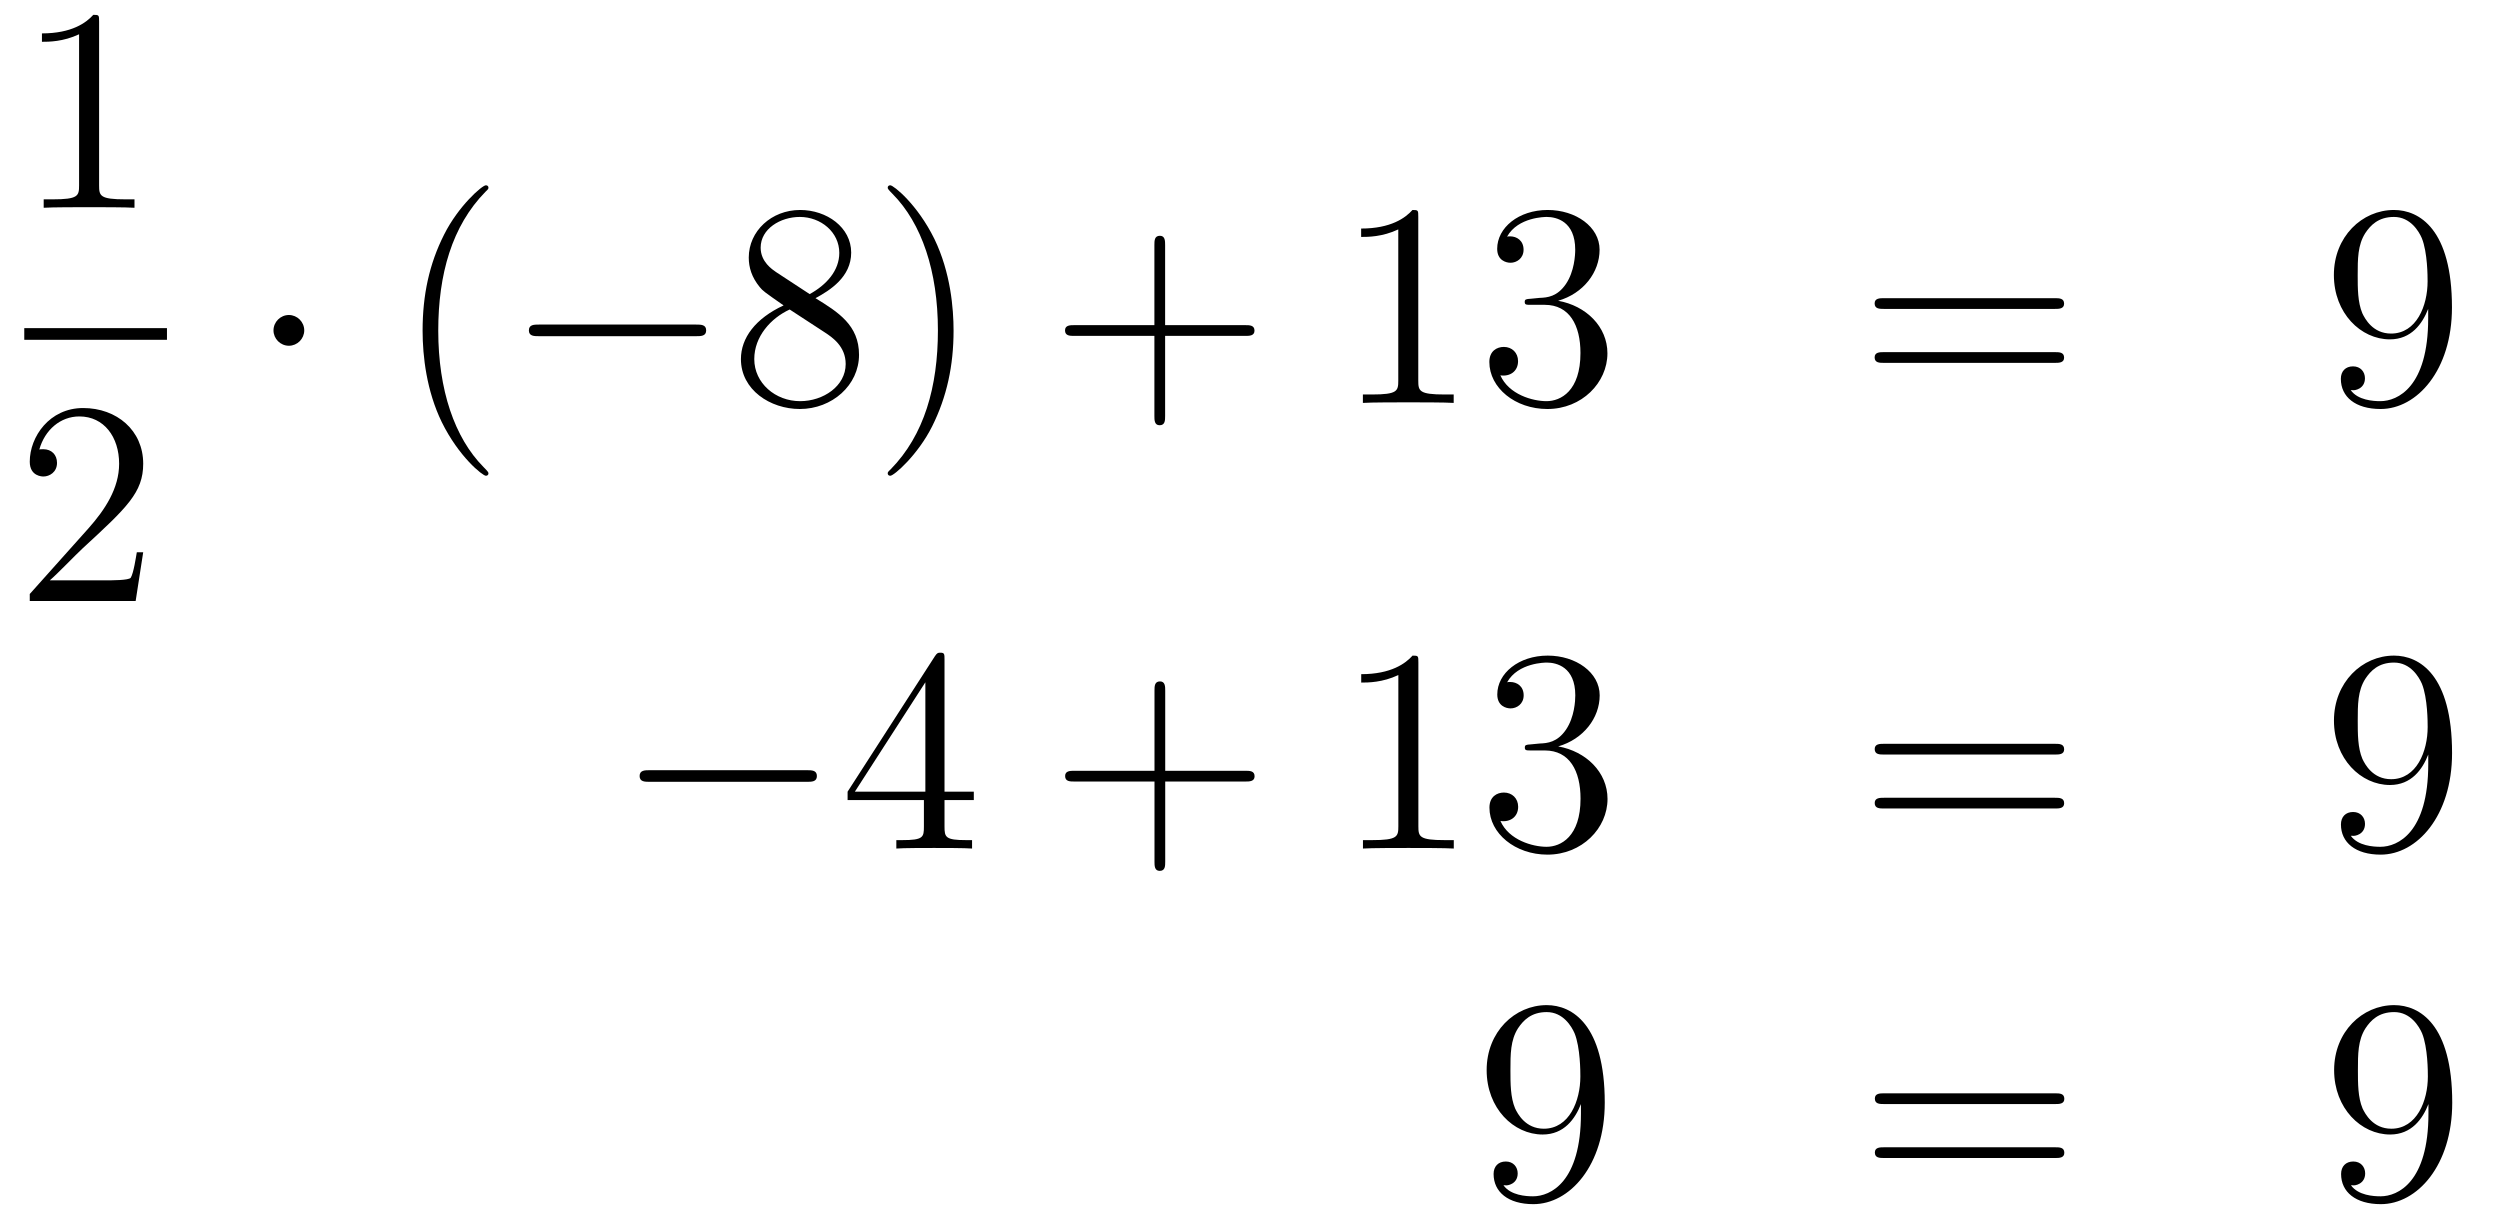 <?xml version='1.0'?>
<!-- This file was generated by dvisvgm 1.14.1 -->
<svg height='50pt' version='1.1' viewBox='0 -50 103 50' width='103pt' xmlns='http://www.w3.org/2000/svg' xmlns:xlink='http://www.w3.org/1999/xlink'>
<g id='page1'>
<g transform='matrix(1 0 0 1 -134 617)'>
<path d='M138.083 -666.102C138.083 -666.378 138.083 -666.389 137.844 -666.389C137.557 -666.067 136.959 -665.624 135.728 -665.624V-665.278C136.003 -665.278 136.6 -665.278 137.258 -665.588V-659.36C137.258 -658.93 137.222 -658.787 136.17 -658.787H135.8V-658.44C136.122 -658.464 137.282 -658.464 137.676 -658.464C138.071 -658.464 139.218 -658.464 139.541 -658.44V-658.787H139.171C138.119 -658.787 138.083 -658.93 138.083 -659.36V-666.102Z' fill-rule='evenodd'/>
<path d='M135 -653H140.879V-653.481H135'/>
<path d='M139.9 -644.248H139.637C139.601 -644.045 139.505 -643.387 139.386 -643.196C139.302 -643.089 138.621 -643.089 138.262 -643.089H136.051C136.373 -643.364 137.103 -644.129 137.413 -644.416C139.23 -646.089 139.9 -646.711 139.9 -647.894C139.9 -649.269 138.812 -650.189 137.425 -650.189S135.226 -649.006 135.226 -647.978C135.226 -647.368 135.752 -647.368 135.788 -647.368C136.039 -647.368 136.349 -647.547 136.349 -647.93C136.349 -648.265 136.122 -648.492 135.788 -648.492C135.68 -648.492 135.656 -648.492 135.62 -648.48C135.848 -649.293 136.493 -649.843 137.27 -649.843C138.286 -649.843 138.908 -648.994 138.908 -647.894C138.908 -646.878 138.322 -645.993 137.641 -645.228L135.226 -642.527V-642.24H139.589L139.9 -644.248Z' fill-rule='evenodd'/>
<path d='M146.535 -653.388C146.535 -653.735 146.248 -654.022 145.902 -654.022C145.555 -654.022 145.268 -653.735 145.268 -653.388C145.268 -653.042 145.555 -652.755 145.902 -652.755C146.248 -652.755 146.535 -653.042 146.535 -653.388Z' fill-rule='evenodd'/>
<path d='M154.124 -647.495C154.124 -647.531 154.124 -647.555 153.921 -647.758C152.726 -648.966 152.056 -650.938 152.056 -653.377C152.056 -655.696 152.618 -657.692 154.005 -659.103C154.124 -659.21 154.124 -659.234 154.124 -659.27C154.124 -659.342 154.065 -659.366 154.017 -659.366C153.862 -659.366 152.881 -658.505 152.296 -657.333C151.686 -656.126 151.411 -654.847 151.411 -653.377C151.411 -652.312 151.578 -650.89 152.2 -649.611C152.905 -648.177 153.885 -647.399 154.017 -647.399C154.065 -647.399 154.124 -647.423 154.124 -647.495Z' fill-rule='evenodd'/>
<path d='M162.676 -653.149C162.879 -653.149 163.094 -653.149 163.094 -653.388C163.094 -653.628 162.879 -653.628 162.676 -653.628H156.209C156.006 -653.628 155.79 -653.628 155.79 -653.388C155.79 -653.149 156.006 -653.149 156.209 -653.149H162.676Z' fill-rule='evenodd'/>
<path d='M167.598 -654.715C168.196 -655.038 169.069 -655.588 169.069 -656.592C169.069 -657.632 168.065 -658.349 166.965 -658.349C165.782 -658.349 164.849 -657.477 164.849 -656.389C164.849 -655.983 164.969 -655.576 165.303 -655.17C165.435 -655.014 165.447 -655.002 166.284 -654.417C165.124 -653.879 164.526 -653.078 164.526 -652.205C164.526 -650.938 165.734 -650.149 166.953 -650.149C168.28 -650.149 169.392 -651.129 169.392 -652.384C169.392 -653.604 168.531 -654.142 167.598 -654.715ZM165.973 -655.791C165.818 -655.899 165.339 -656.21 165.339 -656.795C165.339 -657.573 166.152 -658.062 166.953 -658.062C167.814 -658.062 168.579 -657.441 168.579 -656.58C168.579 -655.851 168.053 -655.265 167.359 -654.883L165.973 -655.791ZM166.535 -654.249L167.981 -653.305C168.292 -653.102 168.842 -652.731 168.842 -652.002C168.842 -651.093 167.921 -650.472 166.965 -650.472C165.949 -650.472 165.076 -651.213 165.076 -652.205C165.076 -653.137 165.758 -653.891 166.535 -654.249ZM173.287 -653.377C173.287 -654.285 173.168 -655.767 172.498 -657.154C171.793 -658.588 170.813 -659.366 170.681 -659.366C170.633 -659.366 170.574 -659.342 170.574 -659.27C170.574 -659.234 170.574 -659.21 170.777 -659.007C171.972 -657.8 172.642 -655.827 172.642 -653.388C172.642 -651.069 172.08 -649.073 170.693 -647.662C170.574 -647.555 170.574 -647.531 170.574 -647.495C170.574 -647.423 170.633 -647.399 170.681 -647.399C170.836 -647.399 171.817 -648.26 172.403 -649.432C173.012 -650.651 173.287 -651.942 173.287 -653.377Z' fill-rule='evenodd'/>
<path d='M182.003 -653.161H185.303C185.47 -653.161 185.685 -653.161 185.685 -653.377C185.685 -653.604 185.482 -653.604 185.303 -653.604H182.003V-656.903C182.003 -657.07 182.003 -657.286 181.788 -657.286C181.561 -657.286 181.561 -657.082 181.561 -656.903V-653.604H178.262C178.094 -653.604 177.879 -653.604 177.879 -653.388C177.879 -653.161 178.083 -653.161 178.262 -653.161H181.561V-649.862C181.561 -649.695 181.561 -649.48 181.776 -649.48C182.003 -649.48 182.003 -649.683 182.003 -649.862V-653.161Z' fill-rule='evenodd'/>
<path d='M192.433 -658.062C192.433 -658.338 192.433 -658.349 192.194 -658.349C191.908 -658.027 191.31 -657.584 190.079 -657.584V-657.238C190.354 -657.238 190.951 -657.238 191.609 -657.548V-651.32C191.609 -650.89 191.573 -650.747 190.521 -650.747H190.151V-650.4C190.473 -650.424 191.633 -650.424 192.028 -650.424C192.422 -650.424 193.57 -650.424 193.892 -650.4V-650.747H193.522C192.469 -650.747 192.433 -650.89 192.433 -651.32V-658.062ZM197.07 -654.692C196.867 -654.68 196.819 -654.667 196.819 -654.56C196.819 -654.441 196.879 -654.441 197.094 -654.441H197.645C198.66 -654.441 199.115 -653.604 199.115 -652.456C199.115 -650.89 198.302 -650.472 197.716 -650.472C197.142 -650.472 196.162 -650.747 195.815 -651.536C196.198 -651.476 196.544 -651.691 196.544 -652.121C196.544 -652.468 196.294 -652.707 195.959 -652.707C195.672 -652.707 195.361 -652.54 195.361 -652.086C195.361 -651.022 196.424 -650.149 197.752 -650.149C199.175 -650.149 200.226 -651.237 200.226 -652.444C200.226 -653.544 199.342 -654.405 198.194 -654.608C199.234 -654.907 199.903 -655.779 199.903 -656.712C199.903 -657.656 198.923 -658.349 197.764 -658.349C196.568 -658.349 195.684 -657.62 195.684 -656.748C195.684 -656.269 196.055 -656.174 196.234 -656.174C196.484 -656.174 196.771 -656.353 196.771 -656.712C196.771 -657.094 196.484 -657.262 196.222 -657.262C196.15 -657.262 196.126 -657.262 196.091 -657.25C196.544 -658.062 197.668 -658.062 197.728 -658.062C198.122 -658.062 198.899 -657.883 198.899 -656.712C198.899 -656.485 198.864 -655.815 198.517 -655.301C198.158 -654.775 197.752 -654.739 197.429 -654.727L197.07 -654.692Z' fill-rule='evenodd'/>
<path d='M218.658 -654.273C218.825 -654.273 219.041 -654.273 219.041 -654.488C219.041 -654.715 218.837 -654.715 218.658 -654.715H211.616C211.45 -654.715 211.235 -654.715 211.235 -654.5C211.235 -654.273 211.438 -654.273 211.616 -654.273H218.658ZM218.658 -652.05C218.825 -652.05 219.041 -652.05 219.041 -652.265C219.041 -652.492 218.837 -652.492 218.658 -652.492H211.616C211.45 -652.492 211.235 -652.492 211.235 -652.277C211.235 -652.05 211.438 -652.05 211.616 -652.05H218.658Z' fill-rule='evenodd'/>
<path d='M234.041 -653.879C234.041 -651.057 232.786 -650.472 232.069 -650.472C231.782 -650.472 231.148 -650.508 230.849 -650.926H230.921C231.005 -650.902 231.436 -650.974 231.436 -651.416C231.436 -651.679 231.256 -651.906 230.945 -651.906C230.634 -651.906 230.443 -651.703 230.443 -651.392C230.443 -650.651 231.041 -650.149 232.081 -650.149C233.575 -650.149 235.021 -651.739 235.021 -654.333C235.021 -657.548 233.682 -658.349 232.631 -658.349C231.316 -658.349 230.156 -657.25 230.156 -655.672C230.156 -654.094 231.268 -653.018 232.463 -653.018C233.348 -653.018 233.802 -653.663 234.041 -654.273V-653.879ZM232.511 -653.257C231.758 -653.257 231.436 -653.867 231.328 -654.094C231.137 -654.548 231.137 -655.122 231.137 -655.66C231.137 -656.329 231.137 -656.903 231.448 -657.393C231.662 -657.716 231.985 -658.062 232.631 -658.062C233.312 -658.062 233.659 -657.465 233.778 -657.19C234.017 -656.604 234.017 -655.588 234.017 -655.409C234.017 -654.405 233.563 -653.257 232.511 -653.257Z' fill-rule='evenodd'/>
<path d='M167.238 -634.789C167.441 -634.789 167.656 -634.789 167.656 -635.028C167.656 -635.268 167.441 -635.268 167.238 -635.268H160.771C160.568 -635.268 160.352 -635.268 160.352 -635.028C160.352 -634.789 160.568 -634.789 160.771 -634.789H167.238Z' fill-rule='evenodd'/>
<path d='M172.914 -639.822C172.914 -640.049 172.914 -640.109 172.746 -640.109C172.651 -640.109 172.615 -640.109 172.519 -639.966L168.921 -634.383V-634.036H172.065V-632.948C172.065 -632.506 172.041 -632.387 171.168 -632.387H170.929V-632.04C171.204 -632.064 172.149 -632.064 172.483 -632.064S173.775 -632.064 174.049 -632.04V-632.387H173.81C172.95 -632.387 172.914 -632.506 172.914 -632.948V-634.036H174.121V-634.383H172.914V-639.822ZM172.125 -638.89V-634.383H169.22L172.125 -638.89Z' fill-rule='evenodd'/>
<path d='M182.007 -634.801H185.306C185.473 -634.801 185.689 -634.801 185.689 -635.017C185.689 -635.244 185.486 -635.244 185.306 -635.244H182.007V-638.543C182.007 -638.71 182.007 -638.926 181.792 -638.926C181.565 -638.926 181.565 -638.722 181.565 -638.543V-635.244H178.265C178.098 -635.244 177.883 -635.244 177.883 -635.028C177.883 -634.801 178.086 -634.801 178.265 -634.801H181.565V-631.502C181.565 -631.335 181.565 -631.12 181.78 -631.12C182.007 -631.12 182.007 -631.323 182.007 -631.502V-634.801Z' fill-rule='evenodd'/>
<path d='M192.437 -639.702C192.437 -639.978 192.437 -639.989 192.198 -639.989C191.911 -639.667 191.313 -639.224 190.082 -639.224V-638.878C190.357 -638.878 190.955 -638.878 191.612 -639.188V-632.96C191.612 -632.53 191.577 -632.387 190.524 -632.387H190.154V-632.04C190.477 -632.064 191.636 -632.064 192.031 -632.064C192.425 -632.064 193.573 -632.064 193.896 -632.04V-632.387H193.525C192.473 -632.387 192.437 -632.53 192.437 -632.96V-639.702ZM197.074 -636.332C196.871 -636.32 196.823 -636.307 196.823 -636.2C196.823 -636.081 196.883 -636.081 197.098 -636.081H197.647C198.664 -636.081 199.118 -635.244 199.118 -634.096C199.118 -632.53 198.305 -632.112 197.719 -632.112C197.146 -632.112 196.165 -632.387 195.818 -633.176C196.201 -633.116 196.548 -633.331 196.548 -633.761C196.548 -634.108 196.297 -634.347 195.962 -634.347C195.676 -634.347 195.365 -634.18 195.365 -633.726C195.365 -632.662 196.428 -631.789 197.755 -631.789C199.177 -631.789 200.23 -632.877 200.23 -634.084C200.23 -635.184 199.345 -636.045 198.198 -636.248C199.237 -636.547 199.907 -637.419 199.907 -638.352C199.907 -639.296 198.926 -639.989 197.767 -639.989C196.572 -639.989 195.688 -639.26 195.688 -638.388C195.688 -637.909 196.057 -637.814 196.237 -637.814C196.488 -637.814 196.775 -637.993 196.775 -638.352C196.775 -638.734 196.488 -638.902 196.225 -638.902C196.153 -638.902 196.129 -638.902 196.093 -638.89C196.548 -639.702 197.671 -639.702 197.731 -639.702C198.126 -639.702 198.902 -639.523 198.902 -638.352C198.902 -638.125 198.868 -637.455 198.521 -636.941C198.162 -636.415 197.755 -636.379 197.432 -636.367L197.074 -636.332Z' fill-rule='evenodd'/>
<path d='M218.662 -635.913C218.828 -635.913 219.043 -635.913 219.043 -636.128C219.043 -636.355 218.84 -636.355 218.662 -636.355H211.62C211.453 -636.355 211.238 -636.355 211.238 -636.14C211.238 -635.913 211.441 -635.913 211.62 -635.913H218.662ZM218.662 -633.69C218.828 -633.69 219.043 -633.69 219.043 -633.905C219.043 -634.132 218.84 -634.132 218.662 -634.132H211.62C211.453 -634.132 211.238 -634.132 211.238 -633.917C211.238 -633.69 211.441 -633.69 211.62 -633.69H218.662Z' fill-rule='evenodd'/>
<path d='M234.044 -635.519C234.044 -632.697 232.789 -632.112 232.072 -632.112C231.785 -632.112 231.151 -632.148 230.852 -632.566H230.924C231.008 -632.542 231.438 -632.614 231.438 -633.056C231.438 -633.319 231.259 -633.546 230.948 -633.546S230.447 -633.343 230.447 -633.032C230.447 -632.291 231.044 -631.789 232.084 -631.789C233.579 -631.789 235.025 -633.379 235.025 -635.973C235.025 -639.188 233.686 -639.989 232.634 -639.989C231.319 -639.989 230.159 -638.89 230.159 -637.312C230.159 -635.734 231.271 -634.658 232.466 -634.658C233.351 -634.658 233.806 -635.303 234.044 -635.913V-635.519ZM232.514 -634.897C231.761 -634.897 231.438 -635.507 231.331 -635.734C231.139 -636.188 231.139 -636.762 231.139 -637.3C231.139 -637.969 231.139 -638.543 231.451 -639.033C231.666 -639.356 231.989 -639.702 232.634 -639.702C233.315 -639.702 233.662 -639.105 233.782 -638.83C234.02 -638.244 234.02 -637.228 234.02 -637.049C234.02 -636.045 233.567 -634.897 232.514 -634.897Z' fill-rule='evenodd'/>
<path d='M199.135 -621.119C199.135 -618.297 197.88 -617.712 197.162 -617.712C196.876 -617.712 196.242 -617.748 195.943 -618.166H196.015C196.099 -618.142 196.529 -618.214 196.529 -618.656C196.529 -618.919 196.35 -619.146 196.039 -619.146S195.536 -618.943 195.536 -618.632C195.536 -617.891 196.135 -617.389 197.174 -617.389C198.67 -617.389 200.116 -618.979 200.116 -621.573C200.116 -624.788 198.776 -625.589 197.725 -625.589C196.41 -625.589 195.25 -624.49 195.25 -622.912C195.25 -621.334 196.362 -620.258 197.557 -620.258C198.442 -620.258 198.896 -620.903 199.135 -621.513V-621.119ZM197.605 -620.497C196.852 -620.497 196.529 -621.107 196.422 -621.334C196.23 -621.788 196.23 -622.362 196.23 -622.9C196.23 -623.569 196.23 -624.143 196.541 -624.633C196.757 -624.956 197.08 -625.302 197.725 -625.302C198.406 -625.302 198.752 -624.705 198.872 -624.43C199.111 -623.844 199.111 -622.828 199.111 -622.649C199.111 -621.645 198.656 -620.497 197.605 -620.497Z' fill-rule='evenodd'/>
<path d='M218.668 -621.513C218.836 -621.513 219.05 -621.513 219.05 -621.728C219.05 -621.955 218.848 -621.955 218.668 -621.955H211.627C211.459 -621.955 211.244 -621.955 211.244 -621.74C211.244 -621.513 211.447 -621.513 211.627 -621.513H218.668ZM218.668 -619.29C218.836 -619.29 219.05 -619.29 219.05 -619.505C219.05 -619.732 218.848 -619.732 218.668 -619.732H211.627C211.459 -619.732 211.244 -619.732 211.244 -619.517C211.244 -619.29 211.447 -619.29 211.627 -619.29H218.668Z' fill-rule='evenodd'/>
<path d='M234.052 -621.119C234.052 -618.297 232.796 -617.712 232.079 -617.712C231.792 -617.712 231.158 -617.748 230.86 -618.166H230.932C231.014 -618.142 231.445 -618.214 231.445 -618.656C231.445 -618.919 231.266 -619.146 230.956 -619.146S230.453 -618.943 230.453 -618.632C230.453 -617.891 231.05 -617.389 232.091 -617.389C233.585 -617.389 235.032 -618.979 235.032 -621.573C235.032 -624.788 233.693 -625.589 232.64 -625.589C231.325 -625.589 230.166 -624.49 230.166 -622.912C230.166 -621.334 231.278 -620.258 232.474 -620.258C233.358 -620.258 233.813 -620.903 234.052 -621.513V-621.119ZM232.522 -620.497C231.768 -620.497 231.445 -621.107 231.337 -621.334C231.146 -621.788 231.146 -622.362 231.146 -622.9C231.146 -623.569 231.146 -624.143 231.457 -624.633C231.672 -624.956 231.995 -625.302 232.64 -625.302C233.322 -625.302 233.669 -624.705 233.789 -624.43C234.028 -623.844 234.028 -622.828 234.028 -622.649C234.028 -621.645 233.573 -620.497 232.522 -620.497Z' fill-rule='evenodd'/>
</g>
</g>
</svg>
